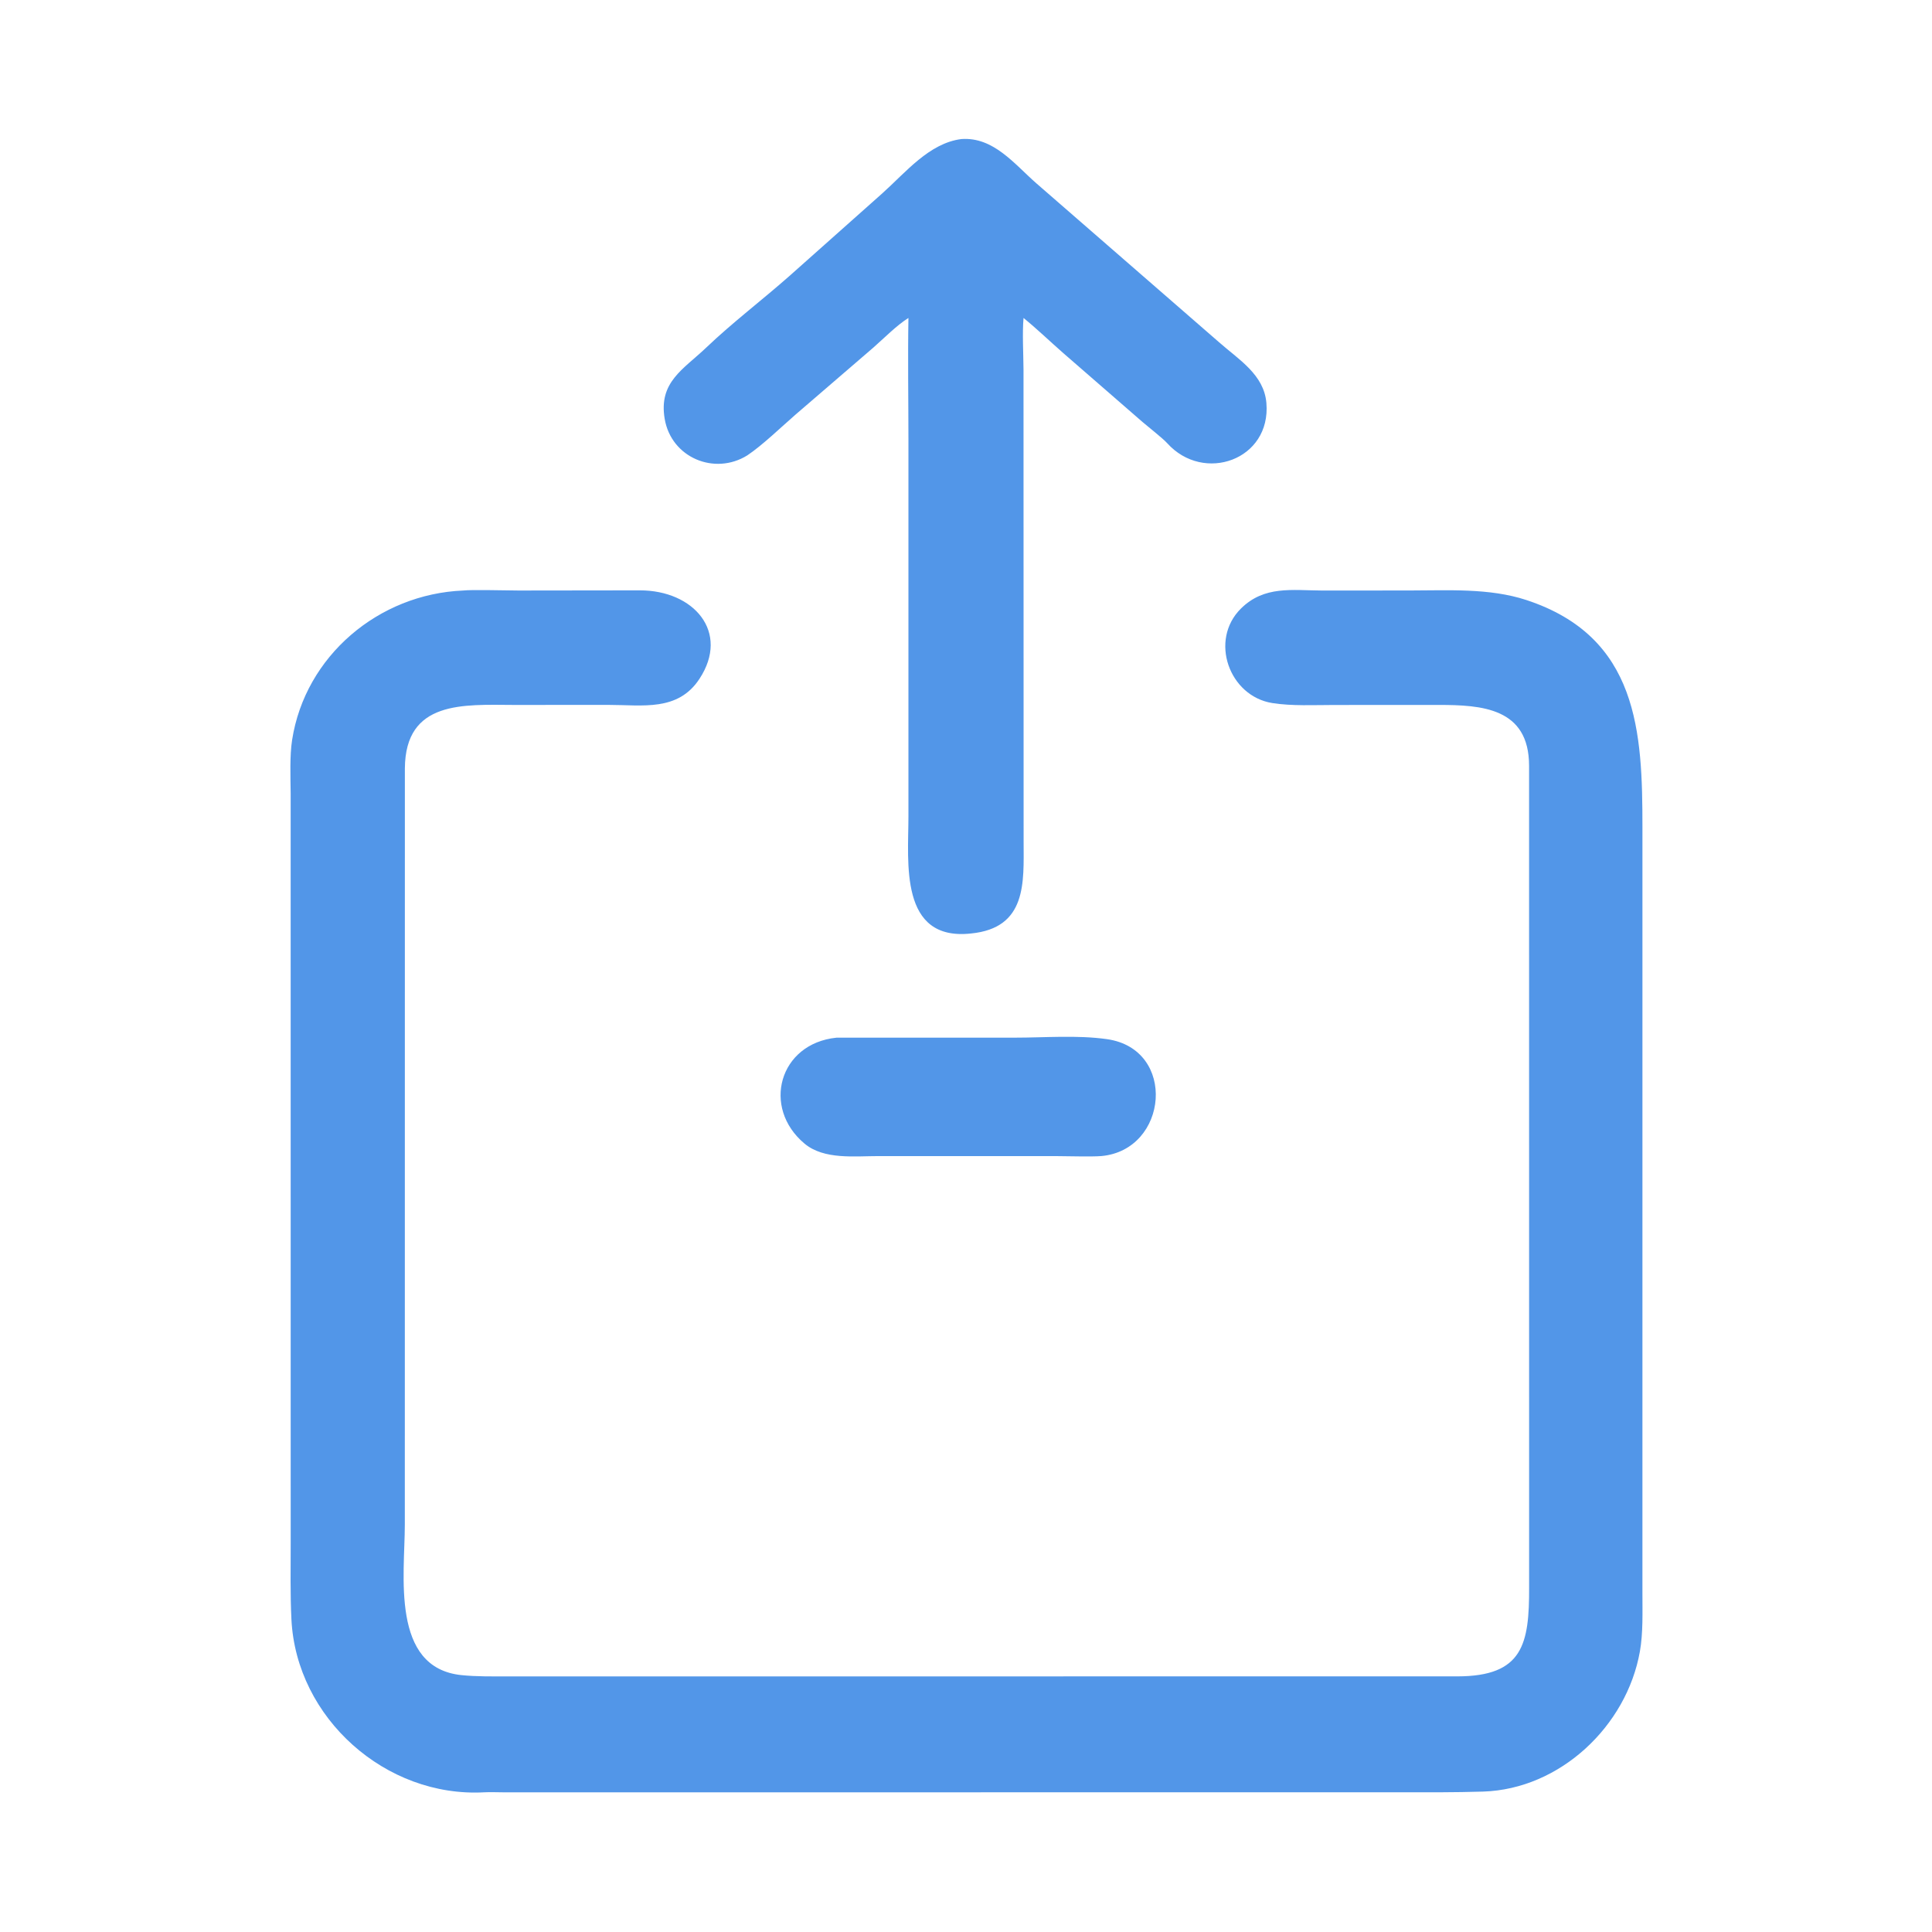 <?xml version="1.0" encoding="utf-8"?> <svg xmlns="http://www.w3.org/2000/svg" xmlns:xlink="http://www.w3.org/1999/xlink" width="1024" height="1024" viewBox="0 0 1024 1024"><path fill="#5296E8" transform="scale(2 2)" d="M122.712 156.496C124.962 156.226 134.508 156.49 137.399 156.492L169.571 156.451C183.848 156.436 193.516 167.488 185.361 179.906C179.648 188.605 170.306 186.809 161.314 186.805L136.126 186.815C122.831 186.756 107.413 185.563 107.295 203.653L107.282 404.081C107.28 417.286 103.445 442.001 122.325 443.928C126.3 444.334 130.508 444.263 134.546 444.263L386.252 444.256C403.605 444.22 405.289 435.714 405.231 420.619L405.221 202.901C405.194 187.547 392.598 186.827 381.268 186.814L353.59 186.827C348.261 186.83 342.387 187.143 337.184 186.319C325.718 184.502 320.404 169.638 328.868 161.268C335.052 155.152 342.411 156.453 350.375 156.496L373.428 156.484C383.657 156.482 394.696 155.787 404.501 159.013C434.23 168.796 435.269 194.067 435.263 219.309L435.26 422.17C435.257 427.208 435.457 432.756 434.588 437.661C431.08 457.449 413.426 474.153 393.026 474.789C385.406 475.026 378.14 474.98 370.65 474.976L133.431 474.982C131.832 474.982 129.925 474.892 128.343 474.979C102.227 476.419 78.528 455.325 77.231 429.166C76.9 422.488 77.035 415.671 77.038 408.935L77.028 210.201C76.984 205.834 76.758 200.292 77.412 196.093C80.881 173.821 100.339 157.434 122.712 156.496Z"></path><path fill="#5296E8" transform="scale(2 2)" d="M254.794 36.85C263.328 36.253 268.812 43.484 274.673 48.606L323.074 90.707C328.332 95.343 334.971 99.28 335.607 106.793C336.885 121.871 319 128.191 309.321 117.451C308.152 116.154 304.31 113.151 302.809 111.859L281.72 93.522C278.208 90.444 274.873 87.217 271.249 84.264C270.895 88.217 271.215 93.796 271.24 97.93L271.269 223.099C271.286 233.803 272.204 245.923 257.312 247.386C238.244 249.463 240.745 228.438 240.743 216.478L240.745 116.833C240.745 106.155 240.558 94.902 240.746 84.264C237.723 86.126 234.198 89.704 231.418 92.14L210.777 109.916C206.871 113.313 202.126 117.932 198.051 120.674C189.341 126.09 177.878 121.263 176.147 110.993C174.501 101.232 181.075 97.921 187.159 92.117C194.172 85.427 201.973 79.528 209.22 73.126L233.855 51.207C239.989 45.721 246.25 37.914 254.794 36.85Z"></path><path fill="#5296E8" transform="scale(2 2)" d="M221.669 274.997L268.938 274.99C276.913 274.99 285.43 274.268 293.338 275.383C311.998 278.013 309.642 304.779 291.845 306.371C289.021 306.59 282.957 306.381 279.829 306.38L232.916 306.374C226.477 306.37 218.38 307.383 213.225 303.083C201.79 293.544 206.454 276.549 221.669 274.997Z"></path></svg> 